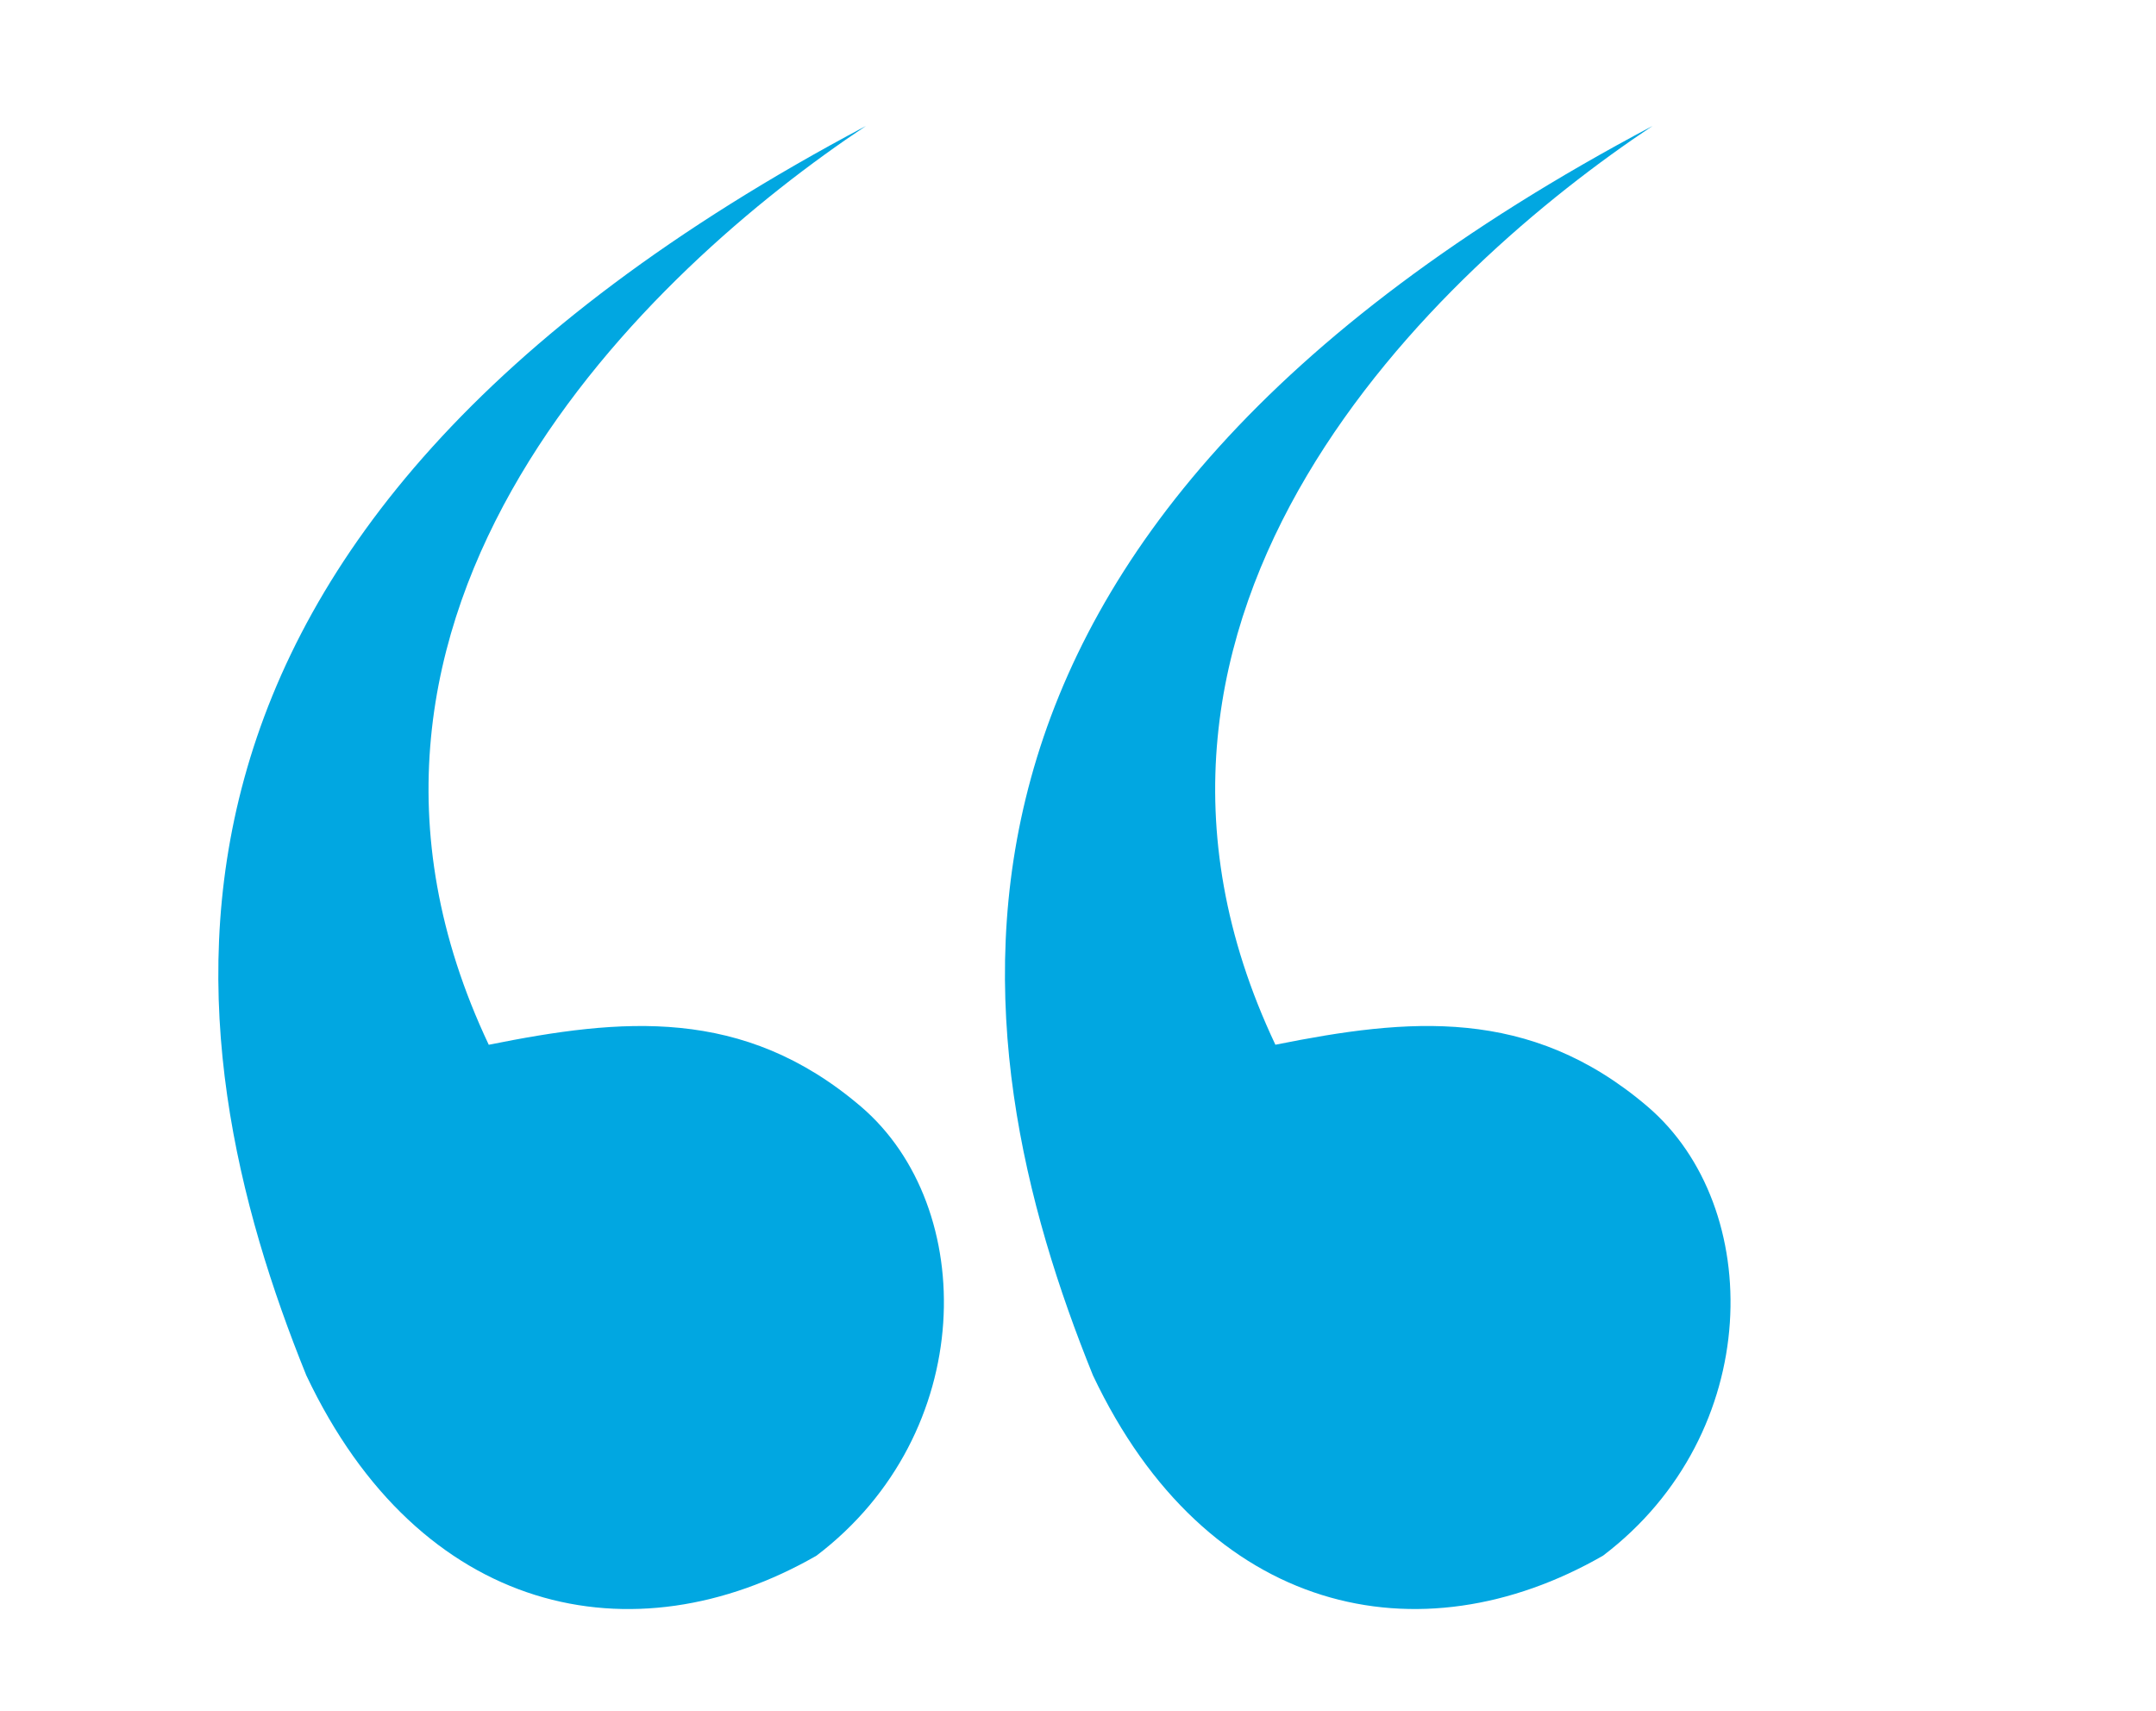 <svg xmlns="http://www.w3.org/2000/svg" width="63" height="50" viewBox="0 0 63 50" fill="none"><path d="M14.282 30.529C8.276 17.83 19.067 7.826 25.303 3.681C2.66 15.679 4.962 30.329 8.95 40.188C12.267 47.201 18.5 48.535 23.858 45.458C28.563 41.886 28.597 35.268 25.153 32.331C21.709 29.395 18.157 29.75 14.282 30.529Z" fill="#01A7E1"></path><path d="M37.268 30.528C31.262 17.83 42.054 7.826 48.289 3.68C25.646 15.678 27.948 30.328 31.936 40.187C35.253 47.2 41.486 48.535 46.843 45.457C51.549 41.886 51.583 35.267 48.139 32.331C44.695 29.394 41.143 29.75 37.268 30.528Z" fill="#01A7E1"></path></svg>